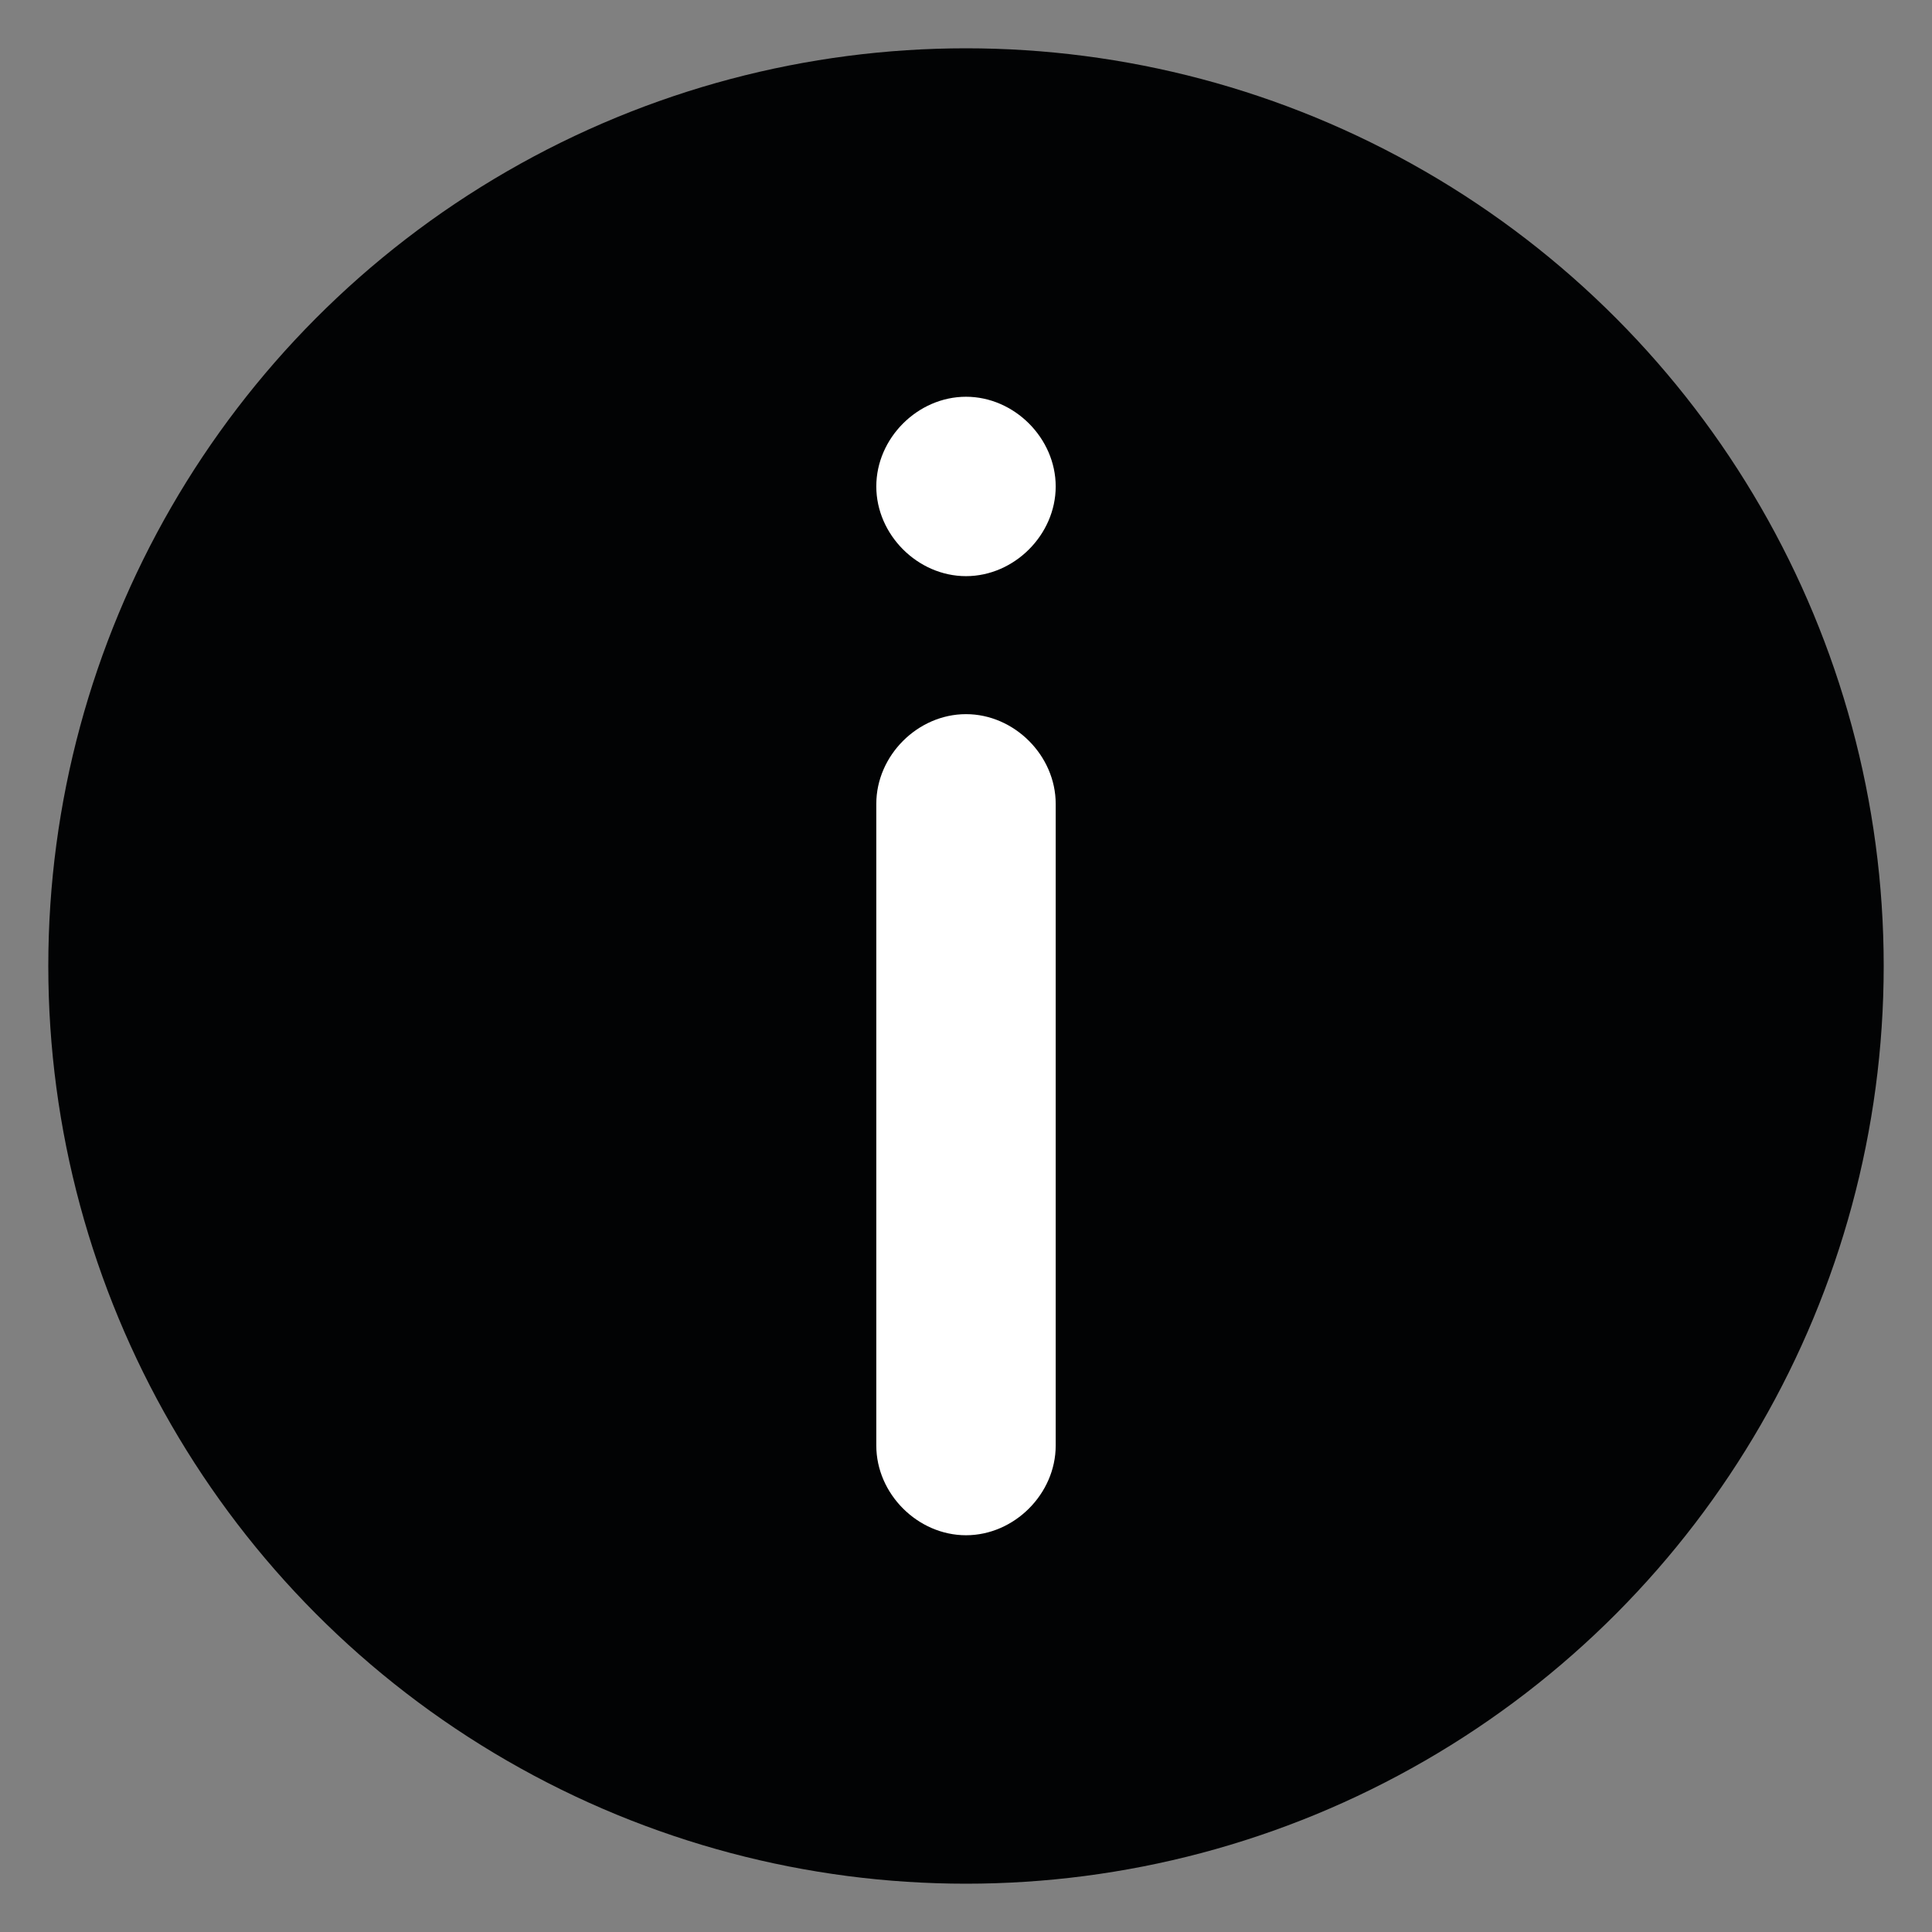 <?xml version="1.0" encoding="utf-8"?>
<!-- Generator: Adobe Illustrator 18.1.1, SVG Export Plug-In . SVG Version: 6.00 Build 0)  -->
<svg version="1.1" id="Layer_1" xmlns="http://www.w3.org/2000/svg" xmlns:xlink="http://www.w3.org/1999/xlink" x="0px" y="0px"
	 width="56px" height="56px" viewBox="-269 392.9 56 56" enable-background="new -269 392.9 56 56" xml:space="preserve">
<rect x="-269" y="392.9" width="56" height="56" fill="#808080" stroke="none"/>
<g>
	<circle fill="#020304" cx="-241" cy="420.9" r="26.6"/>
	<g>
		<path fill="#FFFFFF" d="M-238.4,416.2c0-1.4-1.2-2.6-2.6-2.6s-2.6,1.2-2.6,2.6v18.6c0,1.4,1.2,2.6,2.6,2.6s2.6-1.2,2.6-2.6V416.2z
			"/>
		<path fill="#FFFFFF" d="M-238.4,407c0-1.4-1.2-2.6-2.6-2.6s-2.6,1.2-2.6,2.6l0,0c0,1.4,1.2,2.6,2.6,2.6S-238.4,408.4-238.4,407
			L-238.4,407z"/>
	</g>
</g>
</svg>
